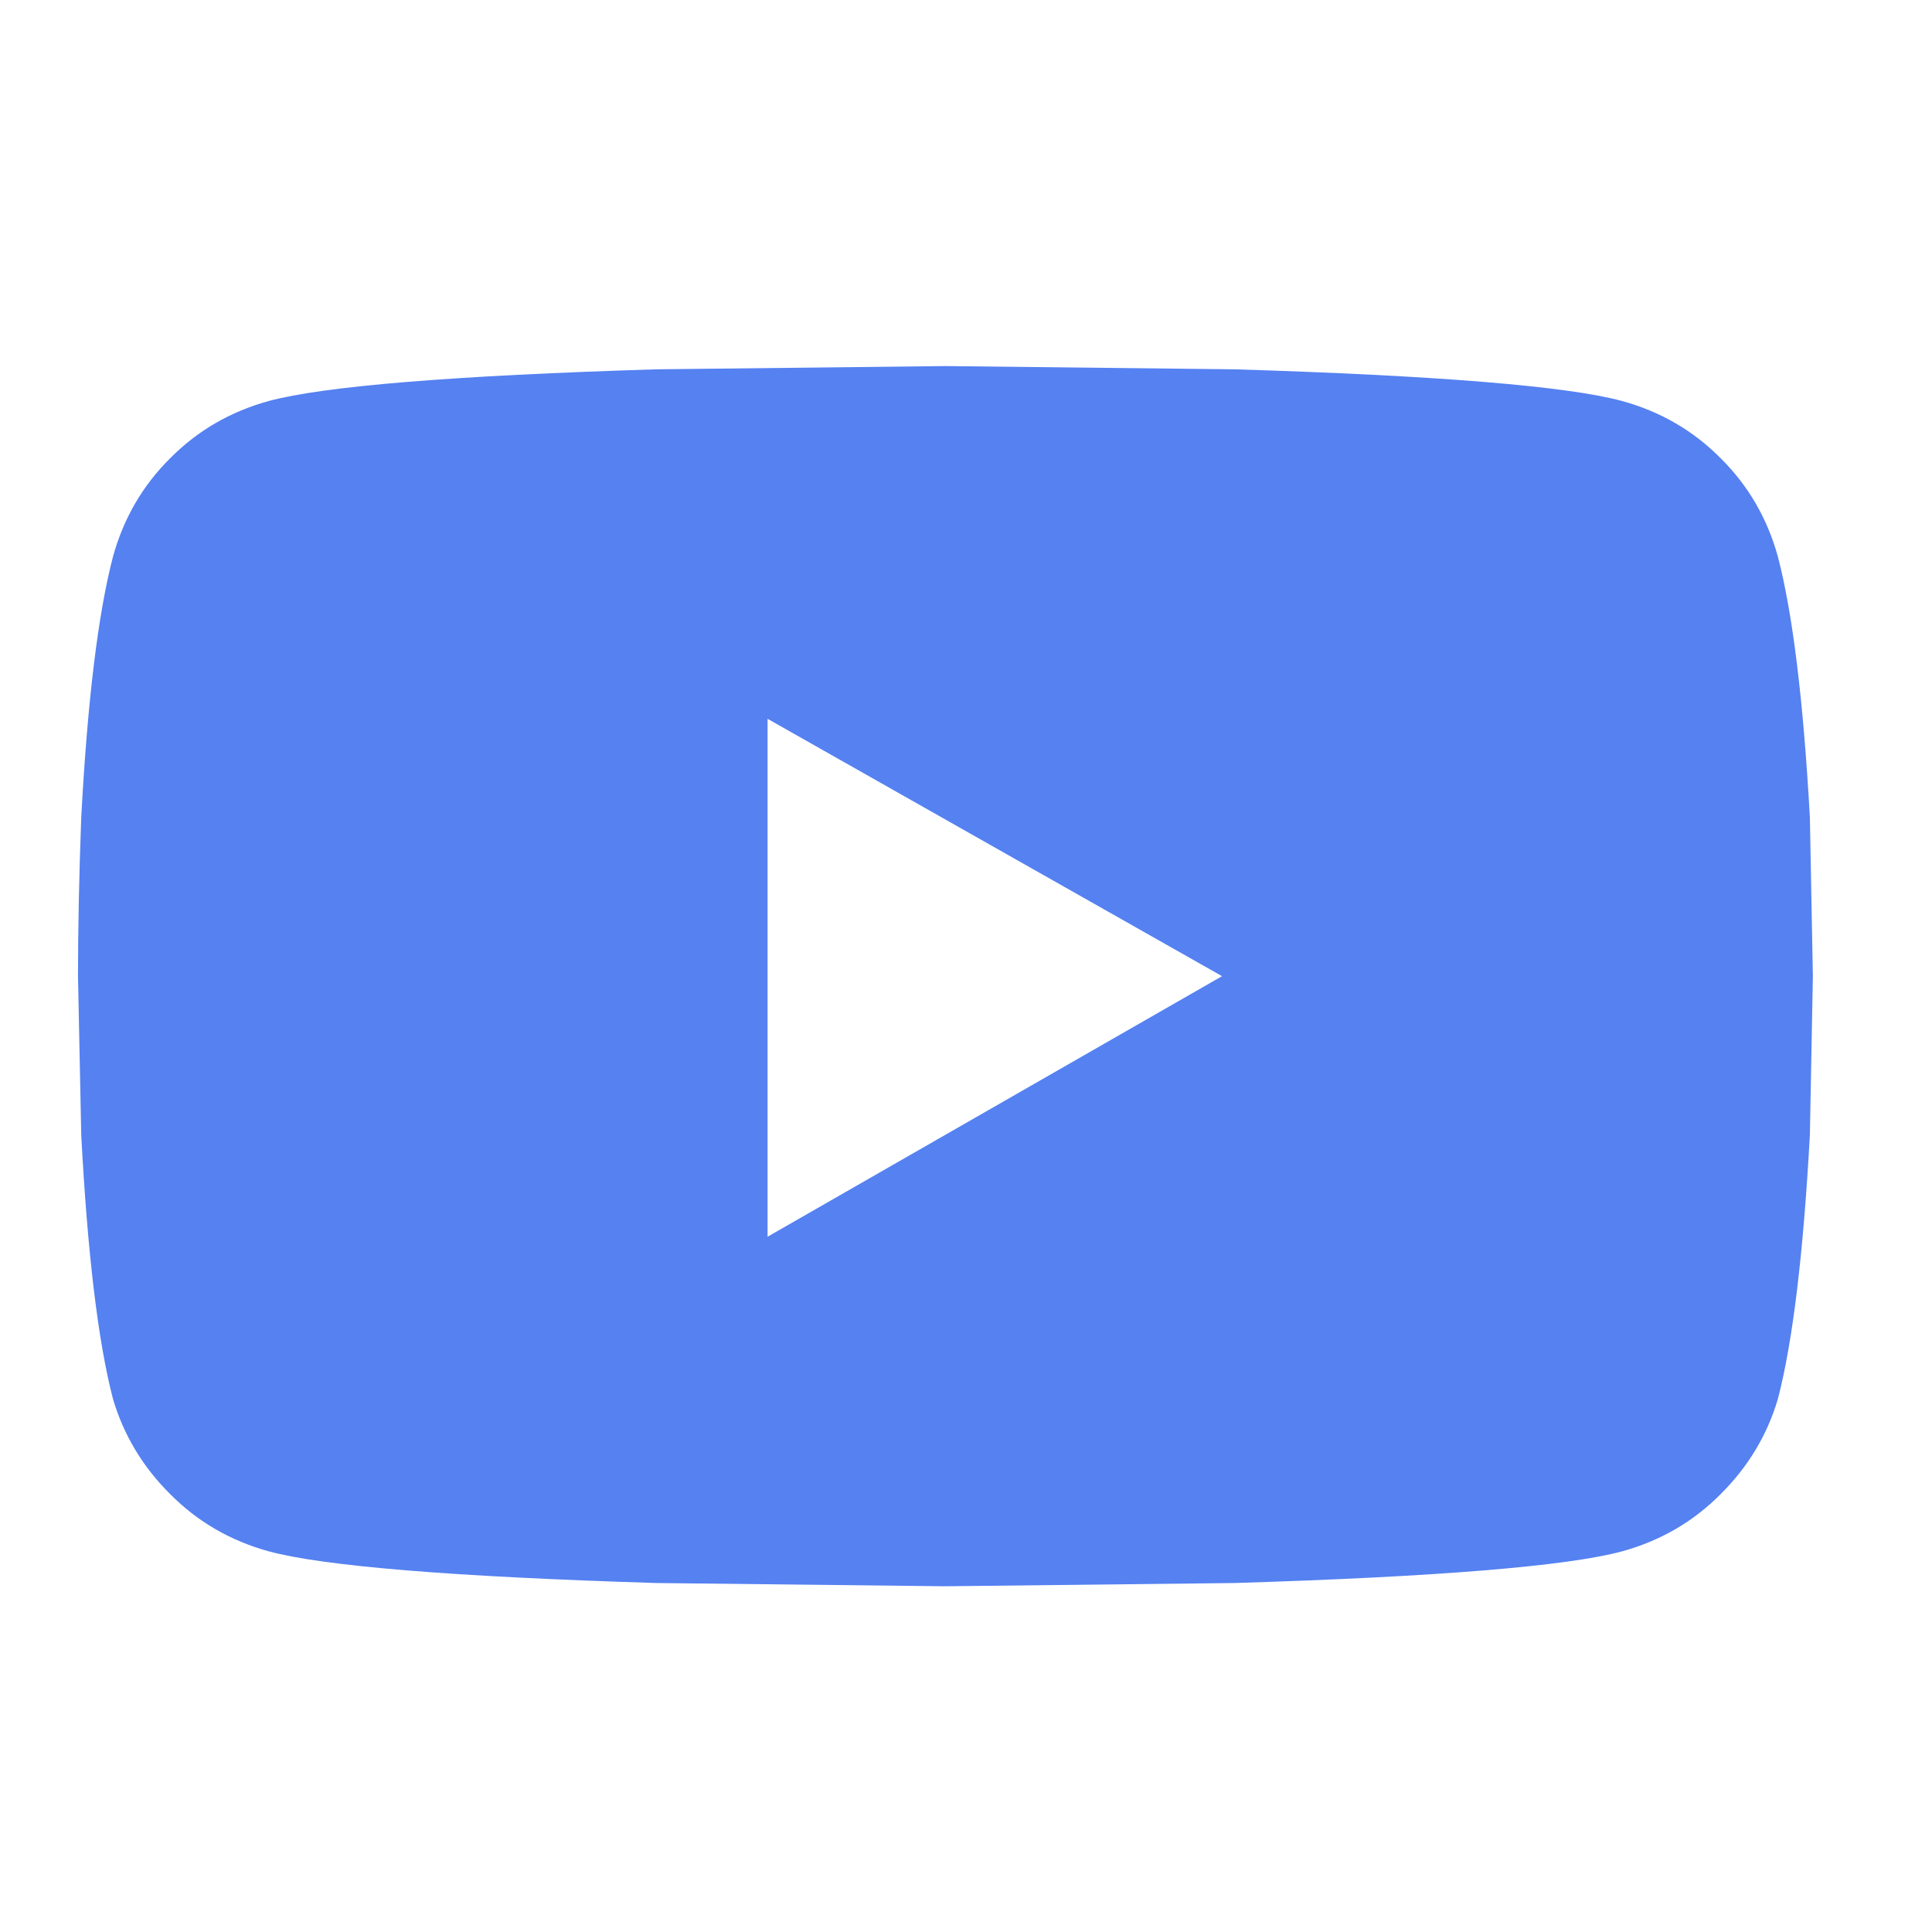 <?xml version="1.0" encoding="UTF-8"?> <svg xmlns="http://www.w3.org/2000/svg" width="38" height="38" viewBox="0 0 38 38" fill="none"><path d="M34.969 10.949C35.262 12.074 35.47 13.781 35.598 16.075L35.657 19.2L35.598 22.325C35.47 24.656 35.262 26.389 34.969 27.515C34.761 28.219 34.387 28.848 33.843 29.387C33.305 29.931 32.659 30.304 31.908 30.512C30.825 30.805 28.281 31.013 24.281 31.136L18.595 31.2L12.91 31.136C8.91 31.013 6.366 30.805 5.283 30.512C4.531 30.304 3.886 29.931 3.347 29.387C2.803 28.848 2.43 28.219 2.222 27.515C1.929 26.389 1.721 24.656 1.598 22.325L1.534 19.2C1.534 18.283 1.555 17.242 1.598 16.075C1.721 13.781 1.929 12.074 2.222 10.949C2.43 10.197 2.803 9.552 3.347 9.013C3.886 8.469 4.531 8.096 5.283 7.888C6.366 7.595 8.91 7.387 12.91 7.264L18.595 7.2L24.281 7.264C28.281 7.387 30.825 7.595 31.908 7.888C32.659 8.096 33.305 8.469 33.843 9.013C34.387 9.552 34.761 10.197 34.969 10.949ZM15.097 24.325L24.036 19.2L15.097 14.138V24.325Z" fill="#5581F1"></path></svg> 
